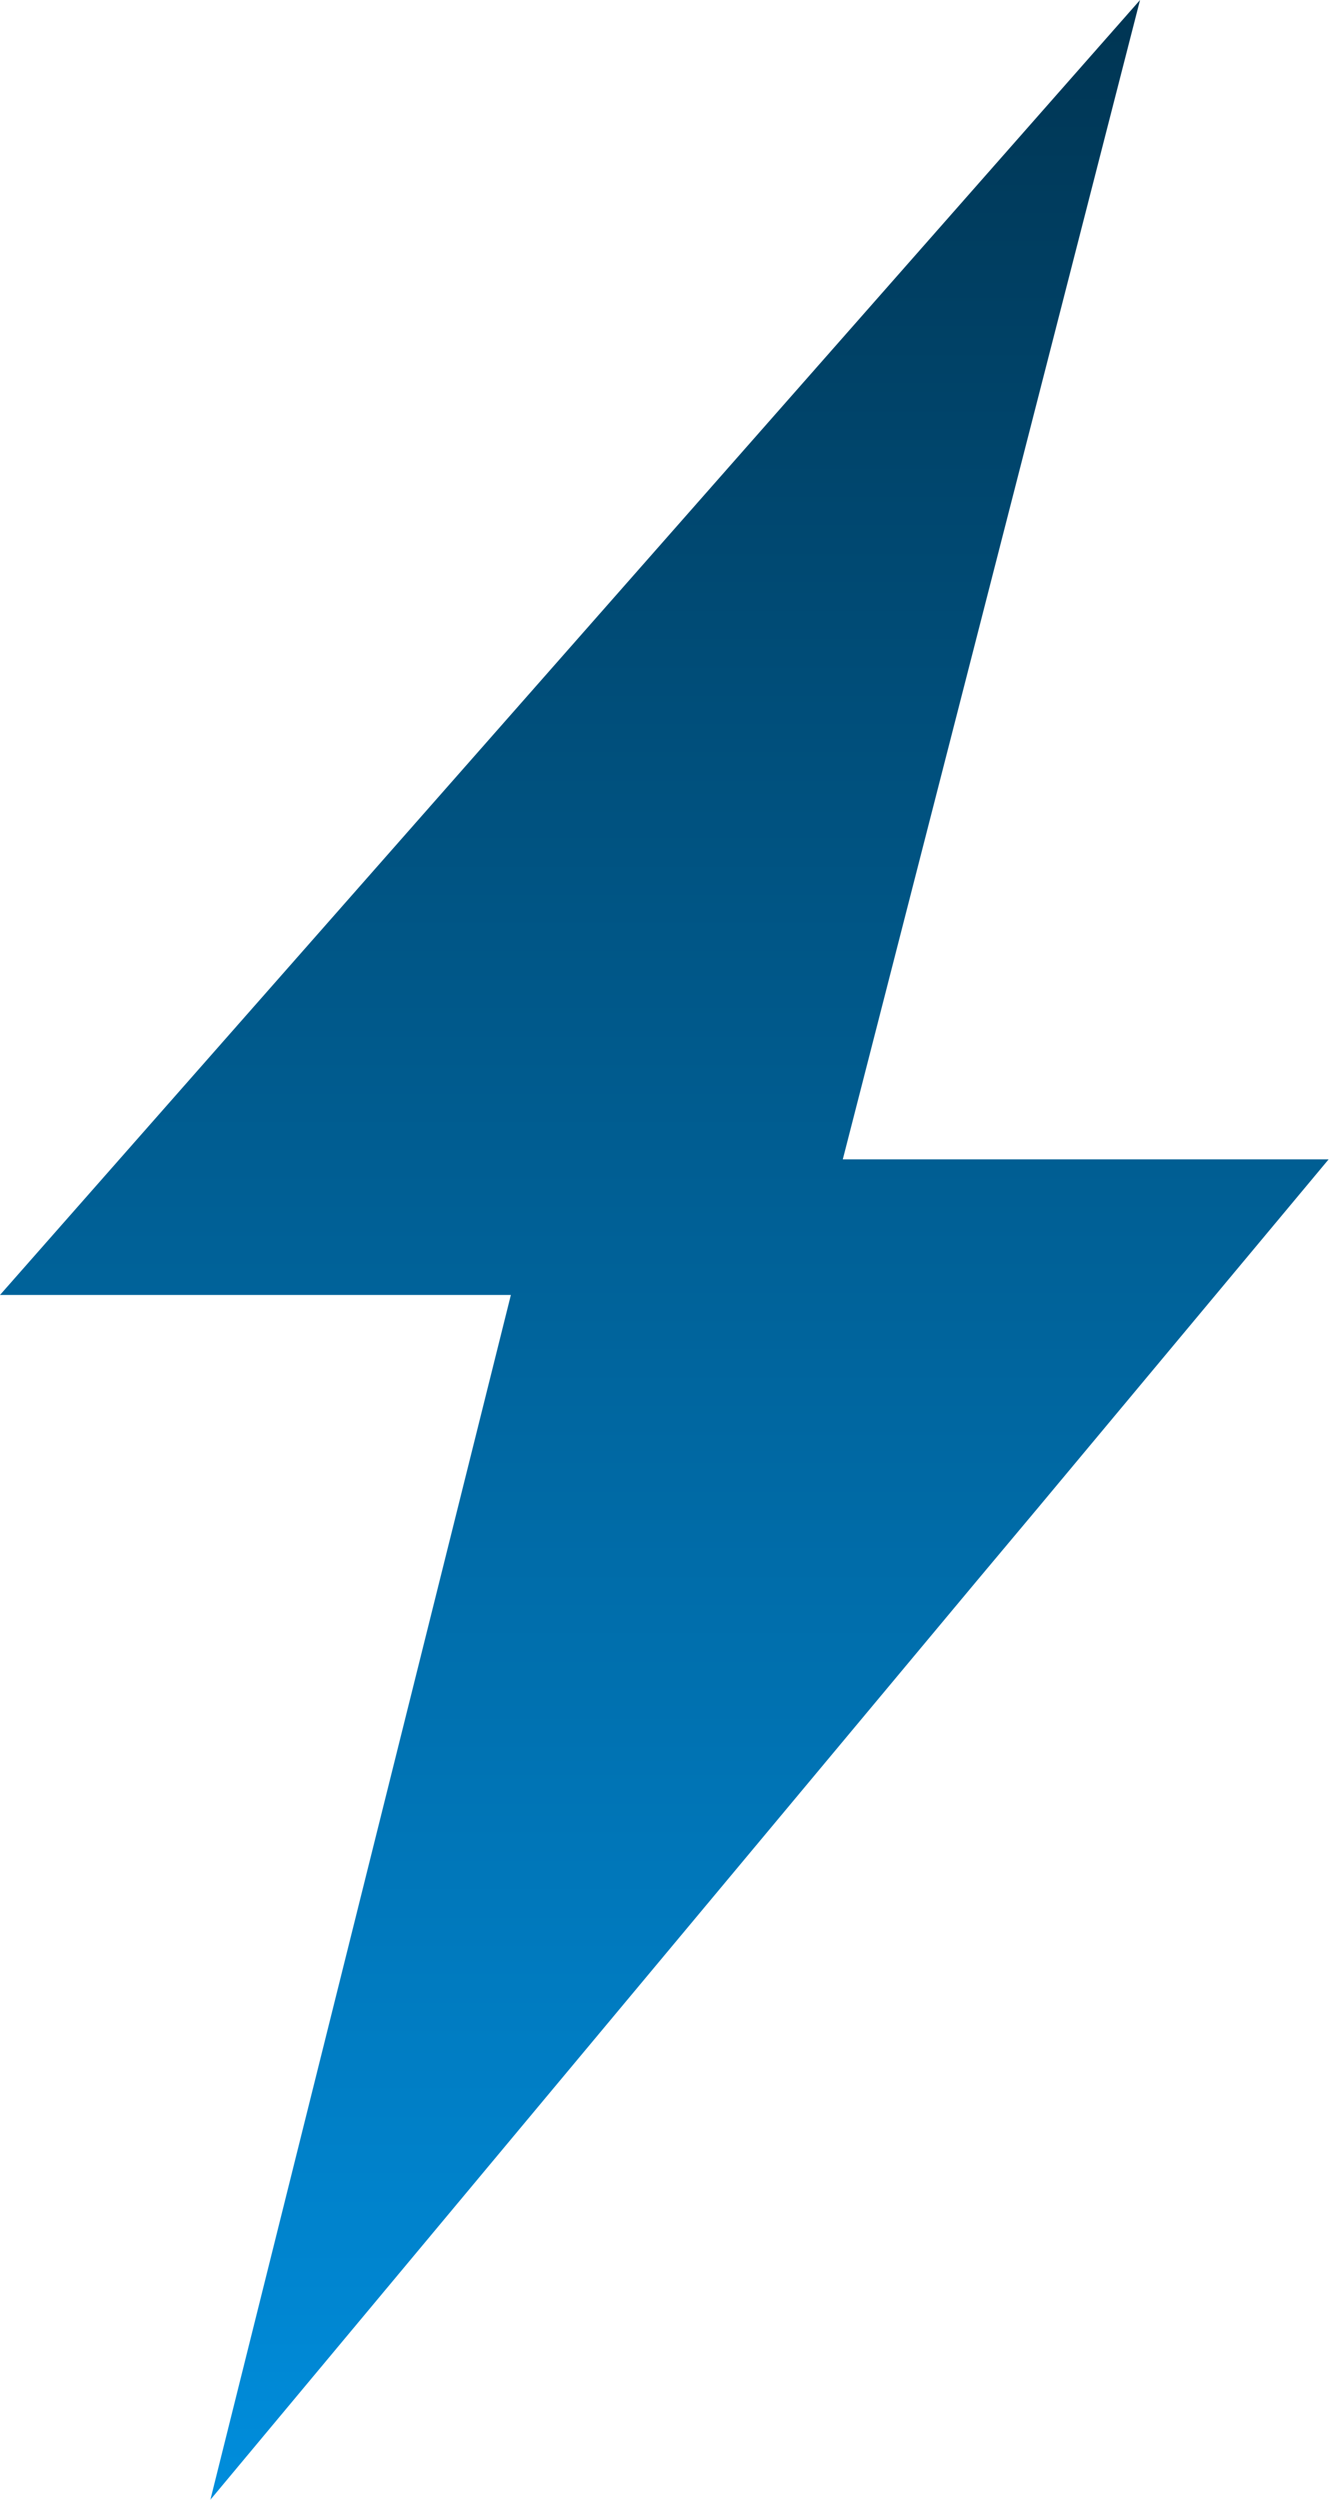 <?xml version="1.0" encoding="UTF-8"?> <svg xmlns="http://www.w3.org/2000/svg" width="24" height="45" viewBox="0 0 24 45" fill="none"><path d="M23.921 20.871L18.67 27.166L17.594 28.45L9.763 37.836L3.788 45L9.198 23.312H0L20.526 7.92807e-08L15.174 20.871H23.921Z" fill="url(#paint0_linear_258_364)"></path><defs><linearGradient id="paint0_linear_258_364" x1="11.96" y1="0" x2="11.96" y2="45" gradientUnits="userSpaceOnUse"><stop stop-color="#003553"></stop><stop offset="1" stop-color="#008DDC"></stop></linearGradient></defs></svg> 